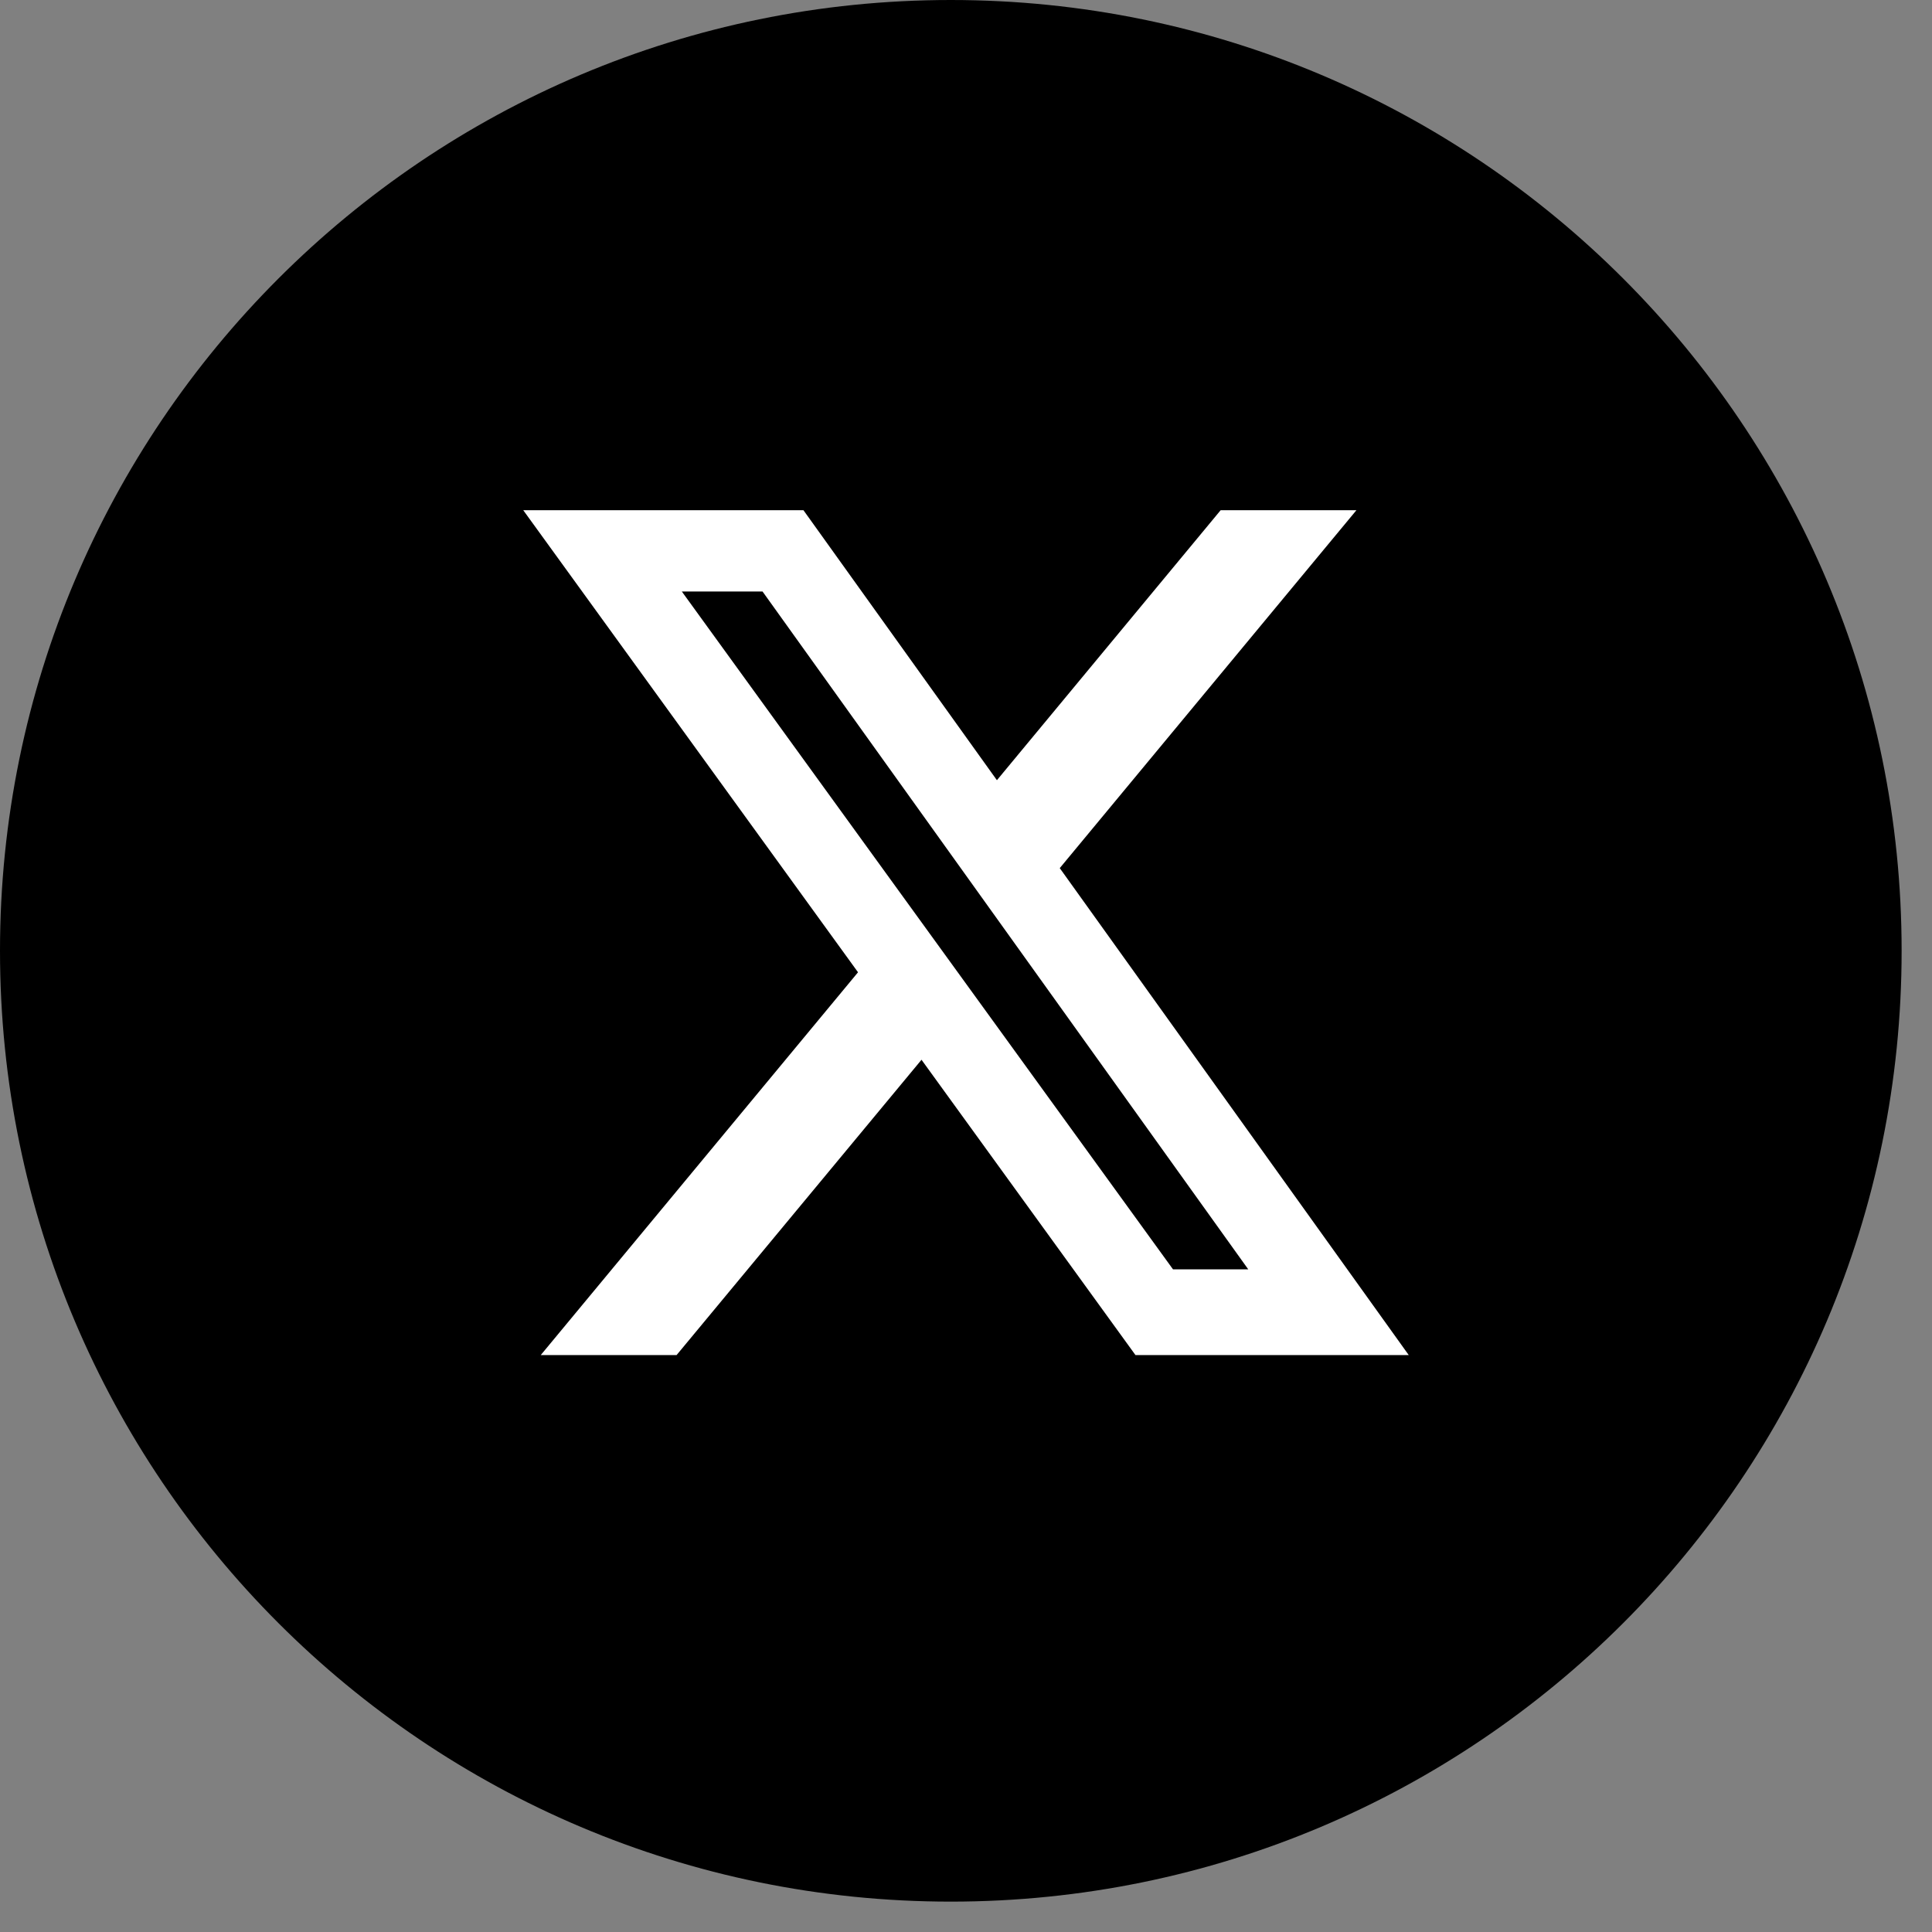 <svg width="36" height="36" viewBox="0 0 36 36" fill="none" xmlns="http://www.w3.org/2000/svg">
<rect x="0" y="0" width="36" height="36" fill="#808080" stroke="none"/>
<path fill-rule="evenodd" clip-rule="evenodd" d="M0 17.717C0 7.932 7.932 0 17.717 0C27.502 0 35.434 7.932 35.434 17.717C35.434 27.502 27.502 35.434 17.717 35.434C7.932 35.434 0 27.502 0 17.717Z" fill="black"/>
<path d="M22.745 9.507H25.275L19.747 16.176L26.25 25.25H21.158L17.171 19.747L12.607 25.25H10.076L15.988 18.117L9.75 9.507H14.971L18.576 14.538L22.745 9.507ZM21.857 23.652H23.259L14.209 11.022H12.705L21.857 23.652Z" fill="white"/>
</svg>